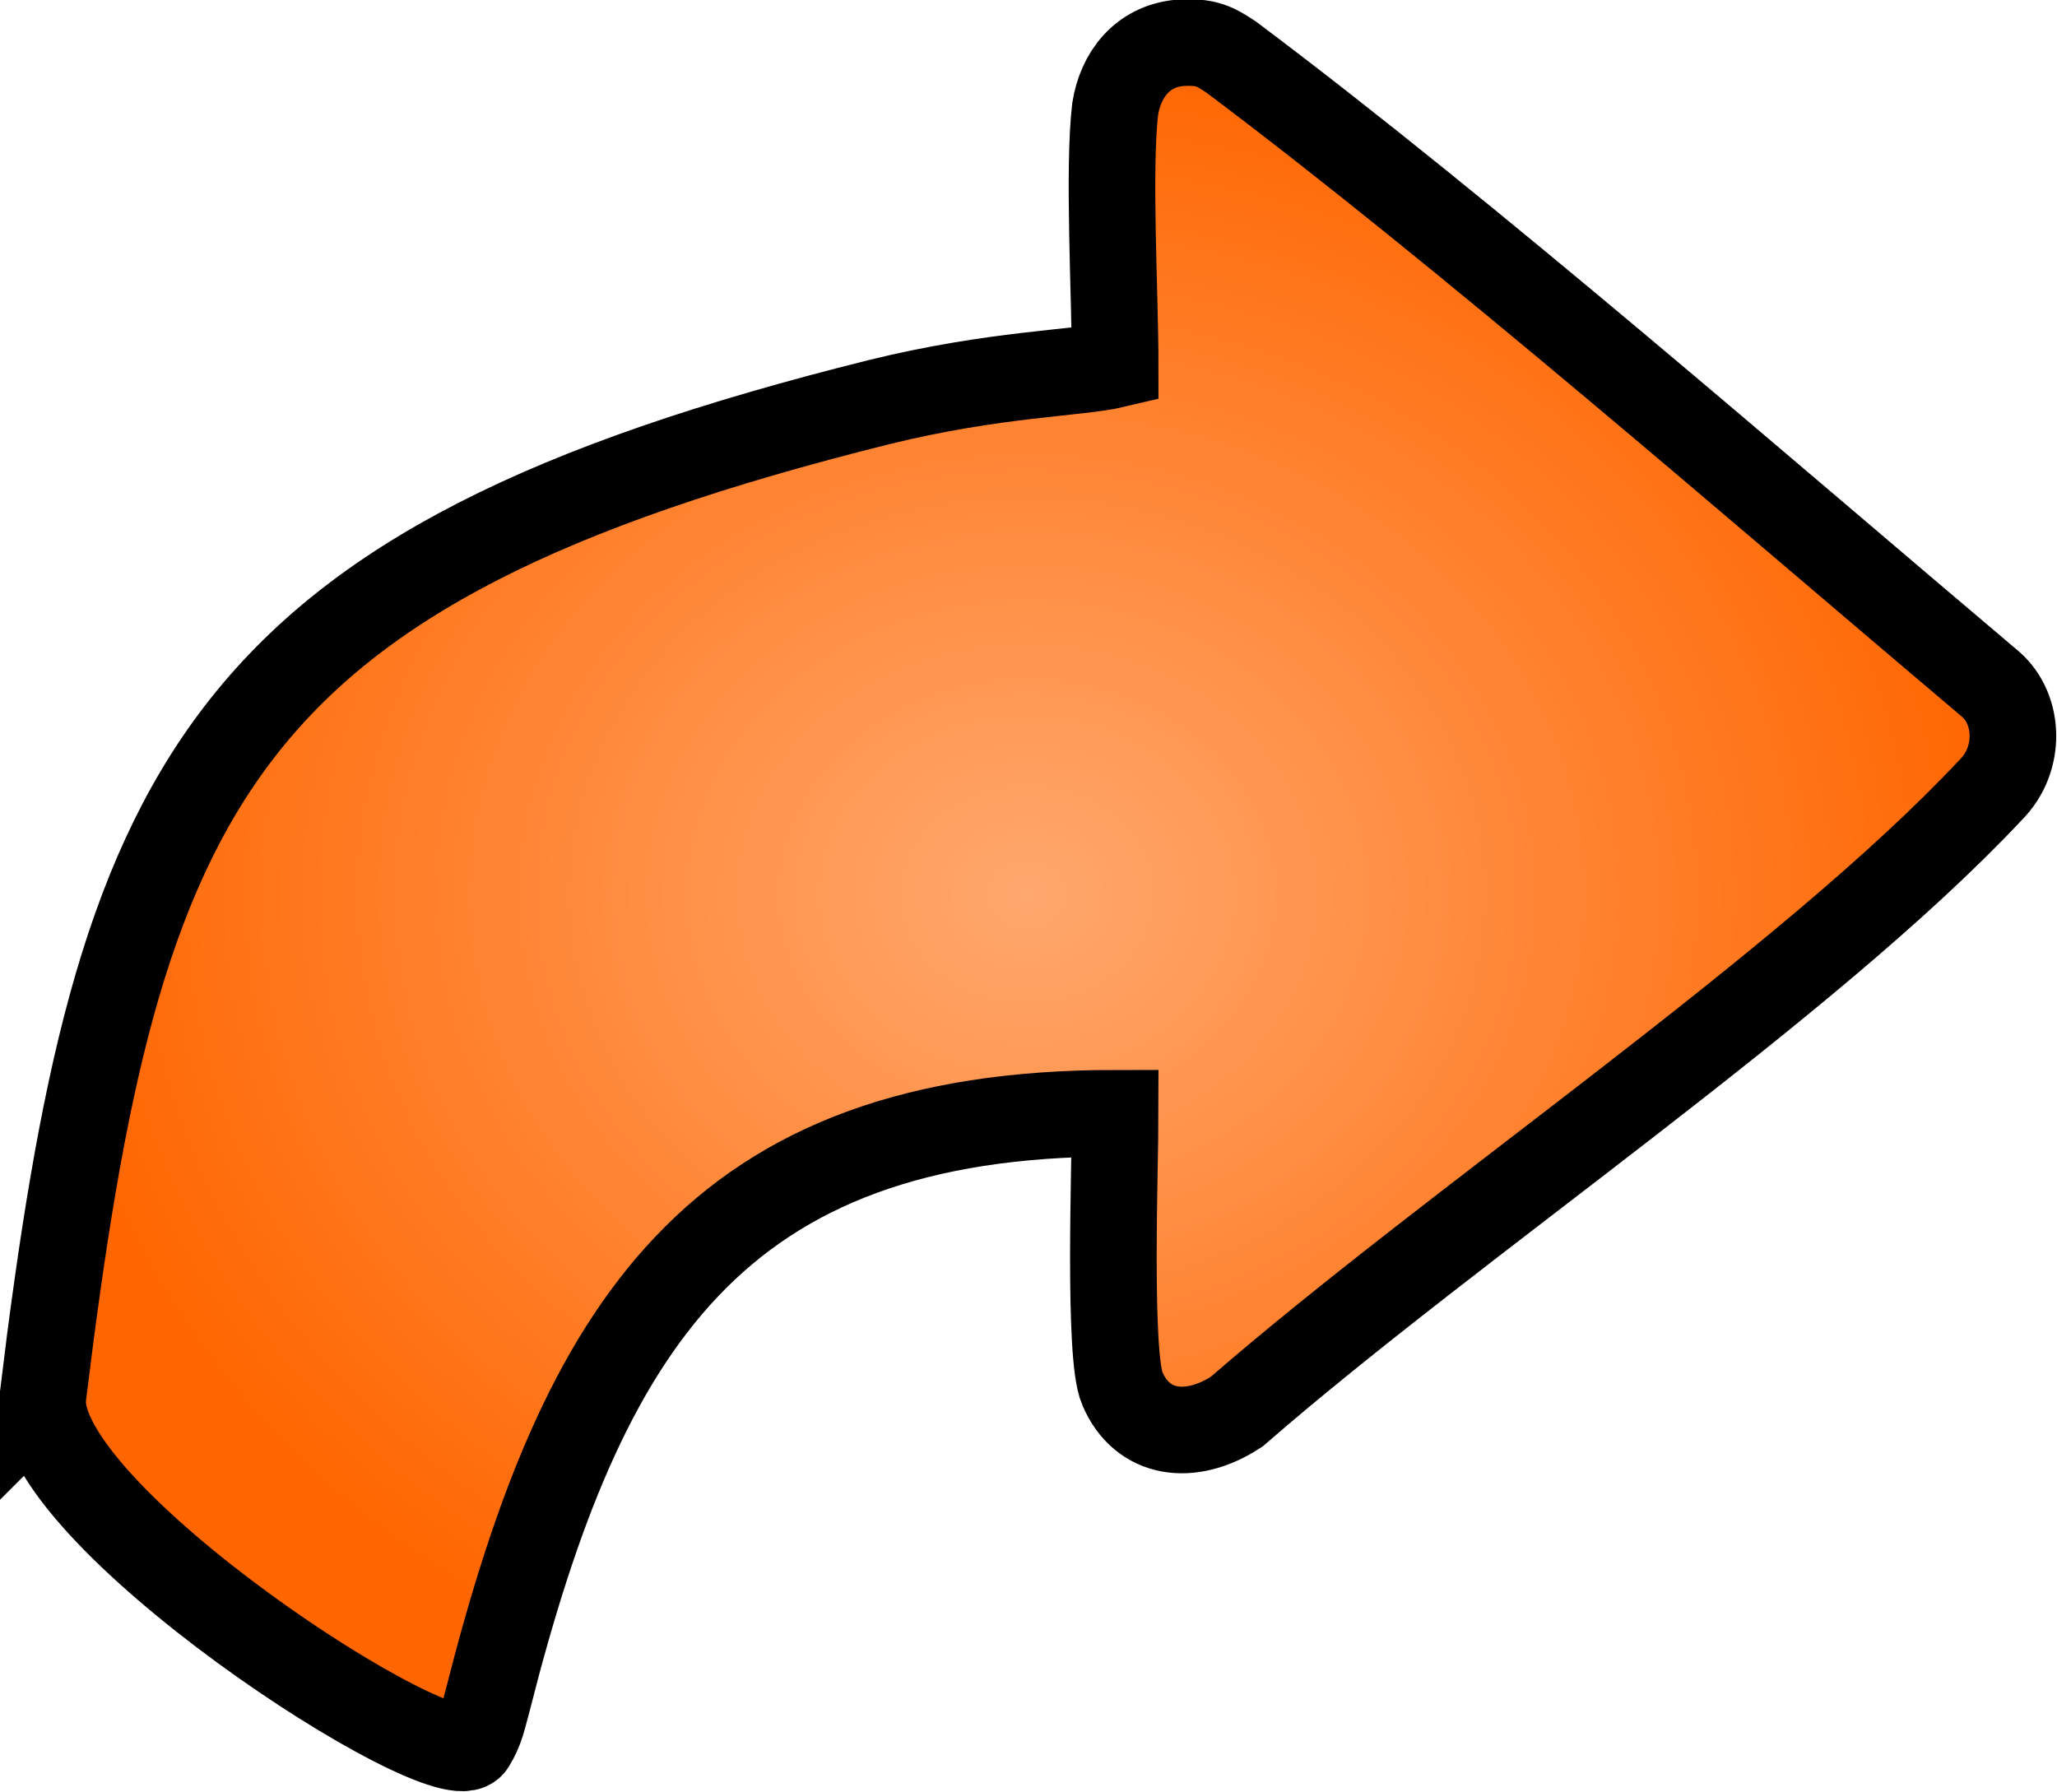 <?xml version="1.0" encoding="UTF-8"?>
<!DOCTYPE svg PUBLIC "-//W3C//DTD SVG 1.1//EN" "http://www.w3.org/Graphics/SVG/1.1/DTD/svg11.dtd">
<!-- Creator: CorelDRAW X8 -->
<svg xmlns="http://www.w3.org/2000/svg" xml:space="preserve" width="40.199mm" height="35.027mm" version="1.1" style="shape-rendering:geometricPrecision; text-rendering:geometricPrecision; image-rendering:optimizeQuality; fill-rule:evenodd; clip-rule:evenodd"
viewBox="0 0 1151 1003"
 xmlns:xlink="http://www.w3.org/1999/xlink">
 <defs>
  <style type="text/css">
   <![CDATA[
    .str0 {stroke:black;stroke-width:48.464}
    .fil0 {fill:url(#id0)}
   ]]>
  </style>
  <radialGradient id="id0" gradientUnits="userSpaceOnUse" gradientTransform="matrix(5.29964E-17 0.865 -1 6.12323E-17 1076 3)" cx="575.135" cy="501.262" r="551.168" fx="575.135" fy="501.262">
   <stop offset="0" style="stop-opacity:1; stop-color:#FFA86E"/>
   <stop offset="1" style="stop-opacity:1; stop-color:#FF6600"/>
  </radialGradient>
 </defs>
 <g id="Vrstva_x0020_1">
  <path class="fil0 str0" d="M24 781c-8,65 227,217 240,195 5,-8 6,-14 9,-25 53,-209 127,-328 351,-328 0,28 -4,136 4,154 11,26 38,30 64,13 123,-107 319,-238 422,-348 17,-17 16,-45 0,-59 -129,-109 -293,-252 -425,-351 -9,-6 -14,-9 -29,-8 -21,2 -33,18 -36,37 -4,34 0,105 0,143 -21,5 -67,5 -132,21 -373,93 -426,214 -468,556z"/>
 </g>
</svg>
